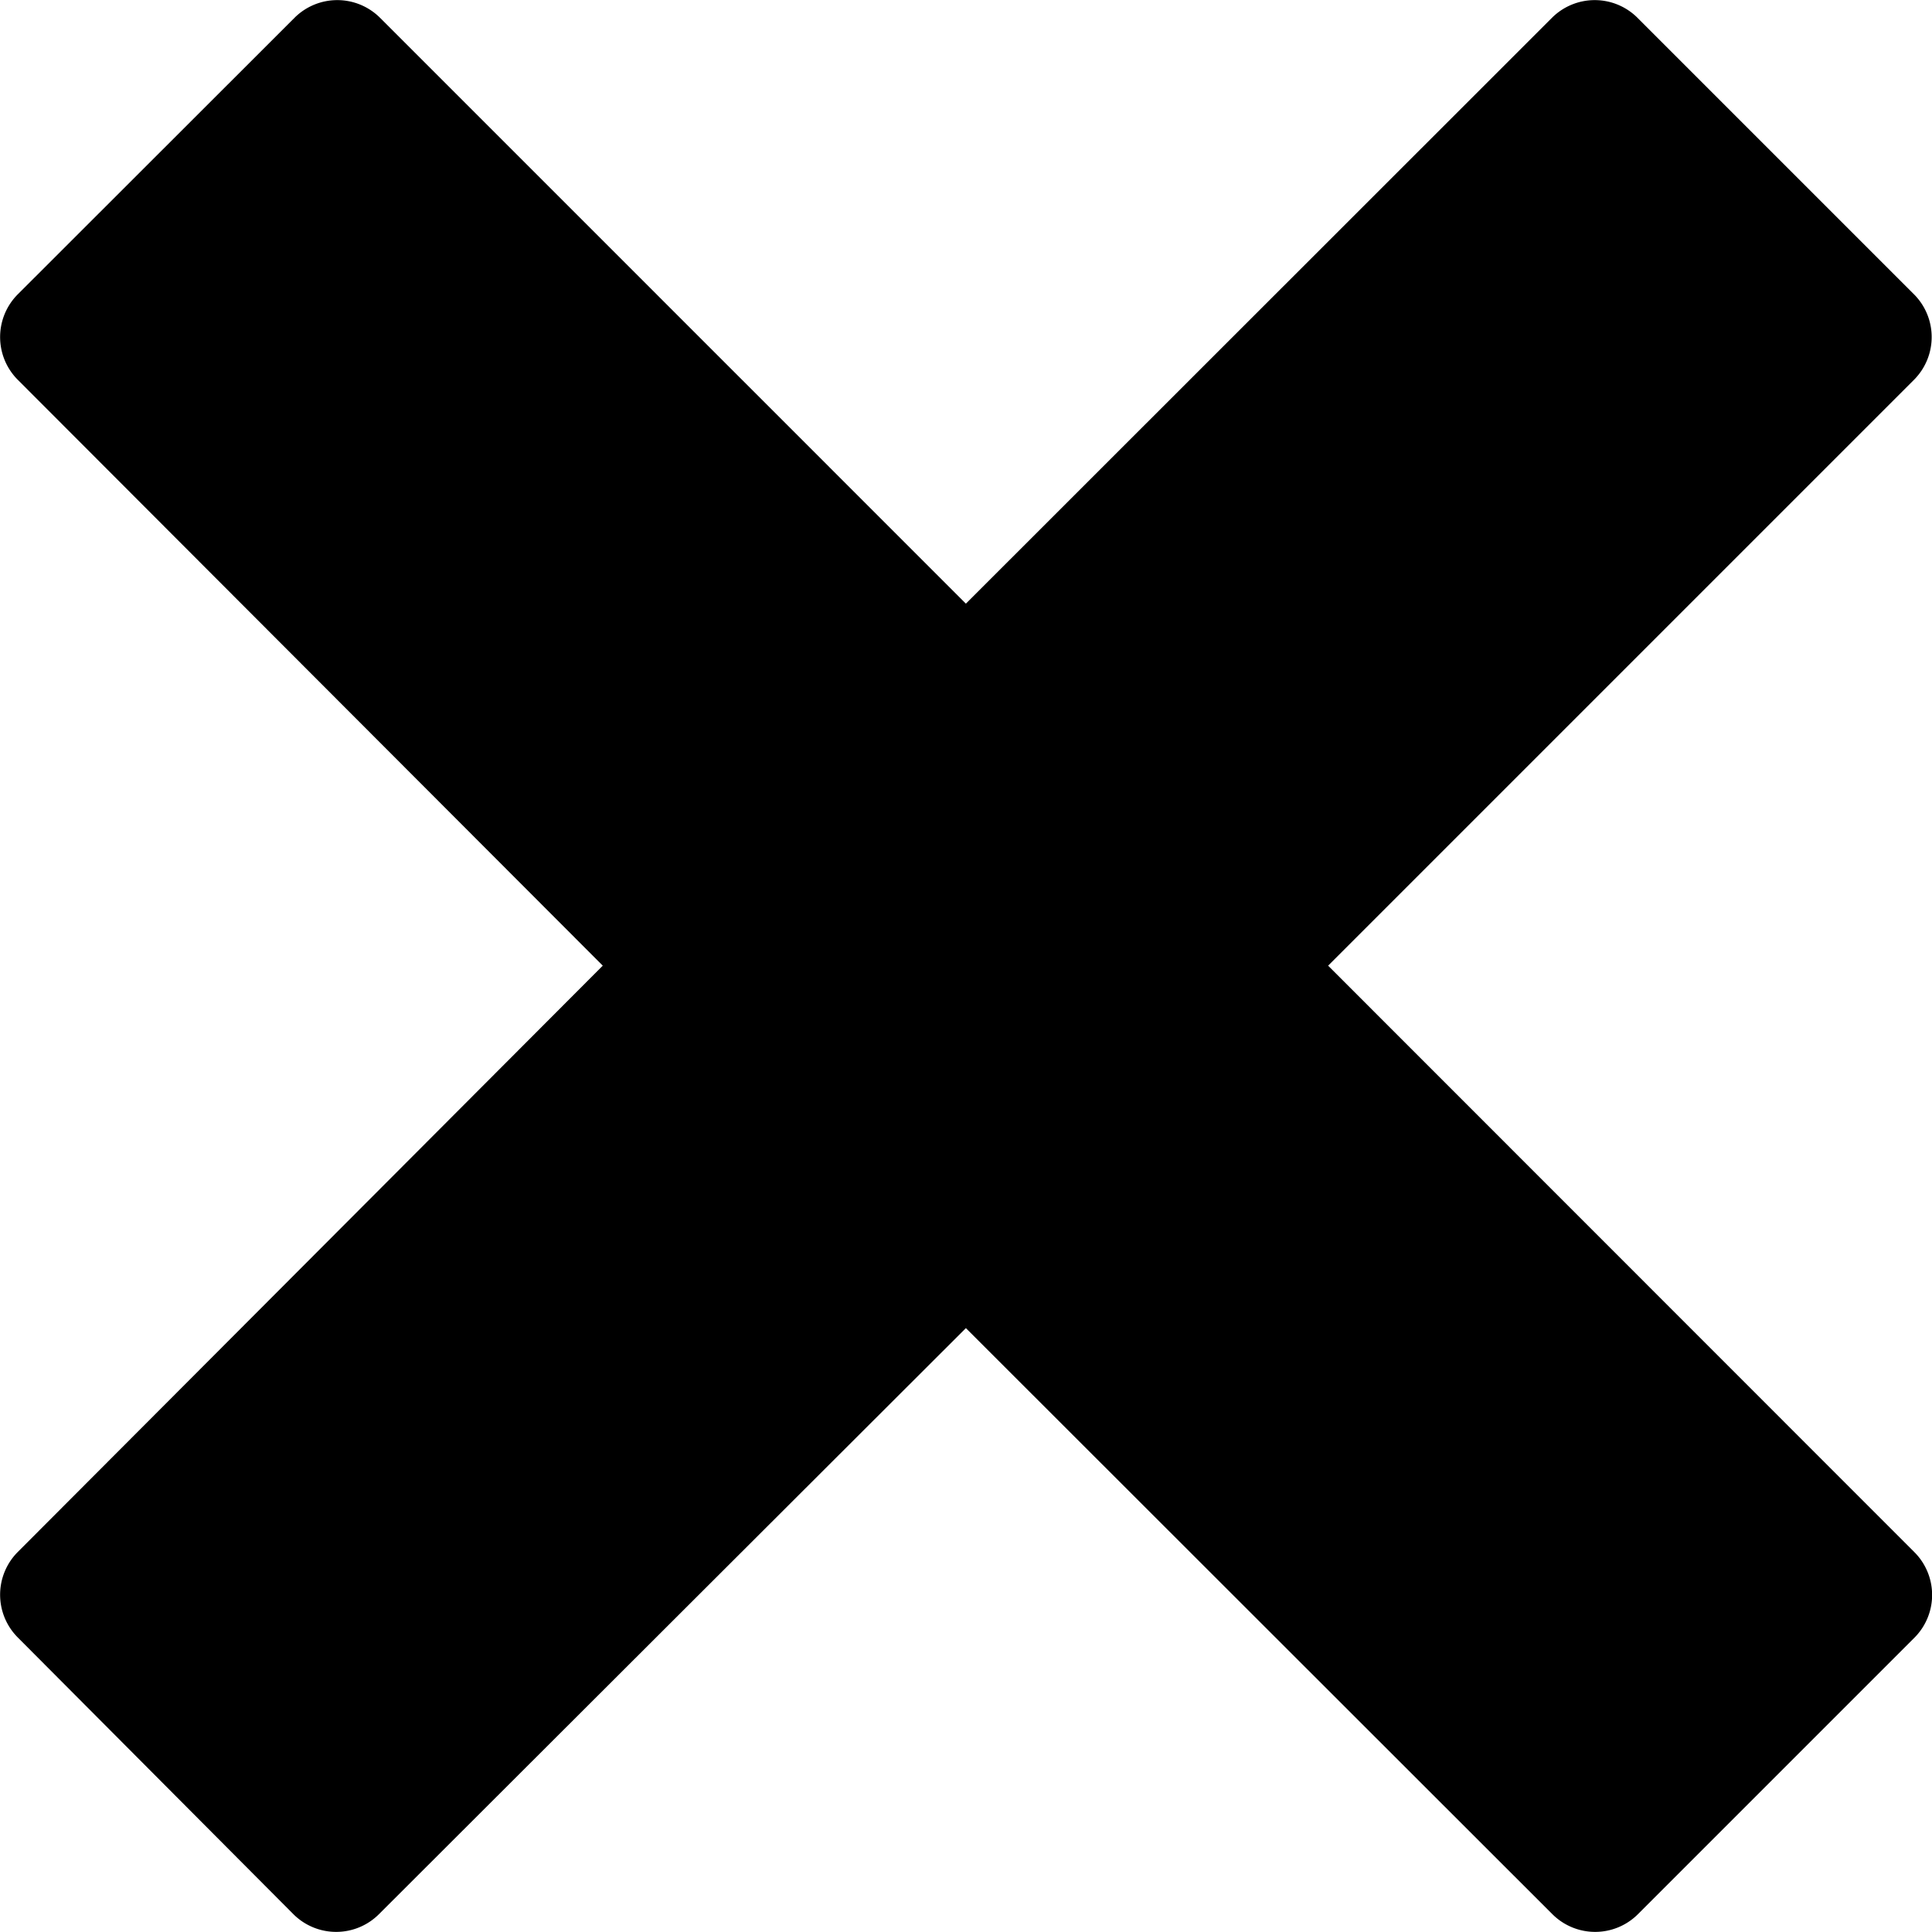 <svg xmlns="http://www.w3.org/2000/svg" width="8.747" height="8.747" viewBox="0 0 8.747 8.747">
  <path id="Icon_metro-cross" data-name="Icon metro-cross" d="M11.238,8.955h0L8.584,6.3l2.653-2.653h0a.274.274,0,0,0,0-.386L9.984,2.008a.274.274,0,0,0-.386,0h0L6.944,4.661,4.291,2.008h0a.274.274,0,0,0-.386,0L2.651,3.261a.274.274,0,0,0,0,.386h0L5.3,6.3,2.651,8.955h0a.274.274,0,0,0,0,.386L3.9,10.595a.274.274,0,0,0,.386,0h0L6.944,7.941,9.6,10.595h0a.274.274,0,0,0,.386,0l1.253-1.253a.274.274,0,0,0,0-.386Z" transform="translate(-2.571 -1.928)"/>
</svg>
